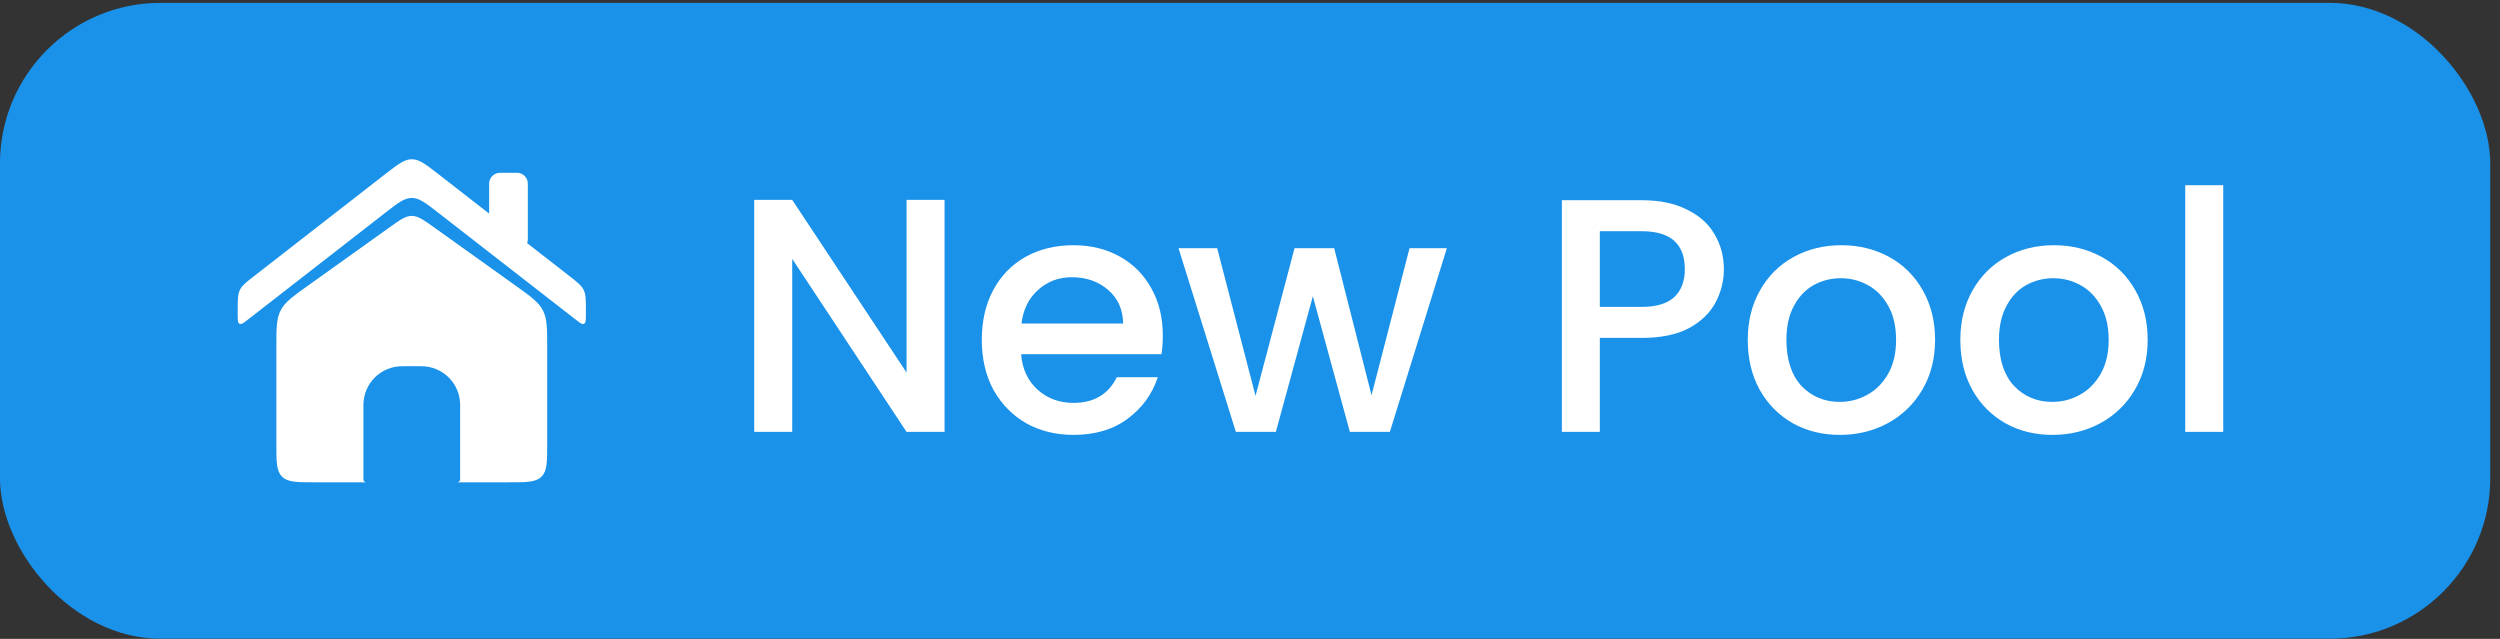 <svg width="90" height="23" viewBox="0 0 90 23" fill="none" xmlns="http://www.w3.org/2000/svg">
<rect x="0" y="0" width="90" height="23" fill="#333333" stroke="none"/>
<rect x="89.649" y="22.993" width="89.65" height="22.89" rx="5.78" transform="rotate(-180 89.649 22.993)" fill="#1A92EA"/>
<path d="M34.004 15.548H32.636L28.52 9.32V15.548H27.152V7.196H28.52L32.636 13.412V7.196H34.004V15.548ZM41.861 12.08C41.861 12.328 41.845 12.552 41.813 12.752H36.761C36.801 13.28 36.997 13.704 37.349 14.024C37.701 14.344 38.133 14.504 38.645 14.504C39.381 14.504 39.901 14.196 40.205 13.58H41.681C41.481 14.188 41.117 14.688 40.589 15.08C40.069 15.464 39.421 15.656 38.645 15.656C38.013 15.656 37.445 15.516 36.941 15.236C36.445 14.948 36.053 14.548 35.765 14.036C35.485 13.516 35.345 12.916 35.345 12.236C35.345 11.556 35.481 10.96 35.753 10.448C36.033 9.928 36.421 9.528 36.917 9.248C37.421 8.968 37.997 8.828 38.645 8.828C39.269 8.828 39.825 8.964 40.313 9.236C40.801 9.508 41.181 9.892 41.453 10.388C41.725 10.876 41.861 11.44 41.861 12.08ZM40.433 11.648C40.425 11.144 40.245 10.74 39.893 10.436C39.541 10.132 39.105 9.98 38.585 9.98C38.113 9.98 37.709 10.132 37.373 10.436C37.037 10.732 36.837 11.136 36.773 11.648H40.433ZM52.087 8.936L50.035 15.548H48.595L47.263 10.664L45.931 15.548H44.491L42.427 8.936H43.819L45.199 14.252L46.603 8.936H48.031L49.375 14.228L50.743 8.936H52.087ZM62.059 9.692C62.059 10.116 61.959 10.516 61.758 10.892C61.559 11.268 61.239 11.576 60.798 11.816C60.358 12.048 59.794 12.164 59.106 12.164H57.594V15.548H56.227V7.208H59.106C59.746 7.208 60.286 7.32 60.727 7.544C61.175 7.76 61.507 8.056 61.722 8.432C61.947 8.808 62.059 9.228 62.059 9.692ZM59.106 11.048C59.627 11.048 60.014 10.932 60.27 10.7C60.526 10.46 60.654 10.124 60.654 9.692C60.654 8.78 60.139 8.324 59.106 8.324H57.594V11.048H59.106ZM66.231 15.656C65.607 15.656 65.043 15.516 64.539 15.236C64.035 14.948 63.639 14.548 63.351 14.036C63.063 13.516 62.919 12.916 62.919 12.236C62.919 11.564 63.067 10.968 63.363 10.448C63.659 9.928 64.063 9.528 64.575 9.248C65.087 8.968 65.659 8.828 66.291 8.828C66.923 8.828 67.495 8.968 68.007 9.248C68.519 9.528 68.923 9.928 69.219 10.448C69.515 10.968 69.663 11.564 69.663 12.236C69.663 12.908 69.511 13.504 69.207 14.024C68.903 14.544 68.487 14.948 67.959 15.236C67.439 15.516 66.863 15.656 66.231 15.656ZM66.231 14.468C66.583 14.468 66.911 14.384 67.215 14.216C67.527 14.048 67.779 13.796 67.971 13.46C68.163 13.124 68.259 12.716 68.259 12.236C68.259 11.756 68.167 11.352 67.983 11.024C67.799 10.688 67.555 10.436 67.251 10.268C66.947 10.1 66.619 10.016 66.267 10.016C65.915 10.016 65.587 10.1 65.283 10.268C64.987 10.436 64.751 10.688 64.575 11.024C64.399 11.352 64.311 11.756 64.311 12.236C64.311 12.948 64.491 13.5 64.851 13.892C65.219 14.276 65.679 14.468 66.231 14.468ZM73.883 15.656C73.26 15.656 72.695 15.516 72.192 15.236C71.688 14.948 71.291 14.548 71.004 14.036C70.716 13.516 70.572 12.916 70.572 12.236C70.572 11.564 70.719 10.968 71.016 10.448C71.311 9.928 71.716 9.528 72.228 9.248C72.74 8.968 73.311 8.828 73.944 8.828C74.576 8.828 75.147 8.968 75.659 9.248C76.171 9.528 76.576 9.928 76.871 10.448C77.168 10.968 77.316 11.564 77.316 12.236C77.316 12.908 77.163 13.504 76.859 14.024C76.555 14.544 76.139 14.948 75.612 15.236C75.091 15.516 74.516 15.656 73.883 15.656ZM73.883 14.468C74.236 14.468 74.564 14.384 74.868 14.216C75.18 14.048 75.431 13.796 75.624 13.46C75.816 13.124 75.912 12.716 75.912 12.236C75.912 11.756 75.82 11.352 75.635 11.024C75.451 10.688 75.207 10.436 74.903 10.268C74.6 10.1 74.272 10.016 73.919 10.016C73.567 10.016 73.24 10.1 72.936 10.268C72.639 10.436 72.403 10.688 72.228 11.024C72.052 11.352 71.963 11.756 71.963 12.236C71.963 12.948 72.144 13.5 72.504 13.892C72.871 14.276 73.332 14.468 73.883 14.468ZM80.036 6.668V15.548H78.668V6.668H80.036Z" fill="white"/>
<path fill-rule="evenodd" clip-rule="evenodd" d="M8.557 11.311C8.557 11.52 8.557 11.624 8.623 11.657C8.689 11.689 8.771 11.625 8.936 11.496L13.863 7.665C14.325 7.305 14.556 7.126 14.825 7.126C15.093 7.126 15.324 7.305 15.786 7.665L20.713 11.496C20.878 11.625 20.96 11.689 21.026 11.657C21.092 11.624 21.092 11.52 21.092 11.311V11.165C21.092 10.789 21.092 10.601 21.012 10.438C20.933 10.275 20.784 10.159 20.487 9.928L20.487 9.928L18.977 8.753C18.993 8.71 19.002 8.663 19.002 8.614V6.612C19.002 6.396 18.827 6.22 18.61 6.22H18.001C17.785 6.22 17.609 6.396 17.609 6.612V7.69L15.786 6.272C15.324 5.913 15.093 5.733 14.825 5.733C14.556 5.733 14.325 5.913 13.863 6.272L9.162 9.928C8.865 10.159 8.716 10.275 8.637 10.438C8.557 10.601 8.557 10.789 8.557 11.165V11.311ZM10.104 11.174C9.949 11.474 9.949 11.826 9.949 12.528V15.97C9.949 16.626 9.949 16.955 10.153 17.159C10.357 17.363 10.686 17.363 11.342 17.363H13.188C13.13 17.363 13.083 17.316 13.083 17.258V14.577C13.083 13.808 13.707 13.184 14.476 13.184H15.172C15.941 13.184 16.565 13.808 16.565 14.577V17.258C16.565 17.316 16.518 17.363 16.461 17.363H18.306C18.963 17.363 19.291 17.363 19.495 17.159C19.699 16.955 19.699 16.626 19.699 15.97V12.528C19.699 11.826 19.699 11.474 19.544 11.174C19.39 10.874 19.104 10.67 18.532 10.262L15.634 8.191C15.243 7.912 15.047 7.772 14.824 7.772C14.601 7.772 14.405 7.912 14.015 8.191L11.116 10.262C10.544 10.67 10.258 10.874 10.104 11.174Z" fill="white"/>
</svg>
